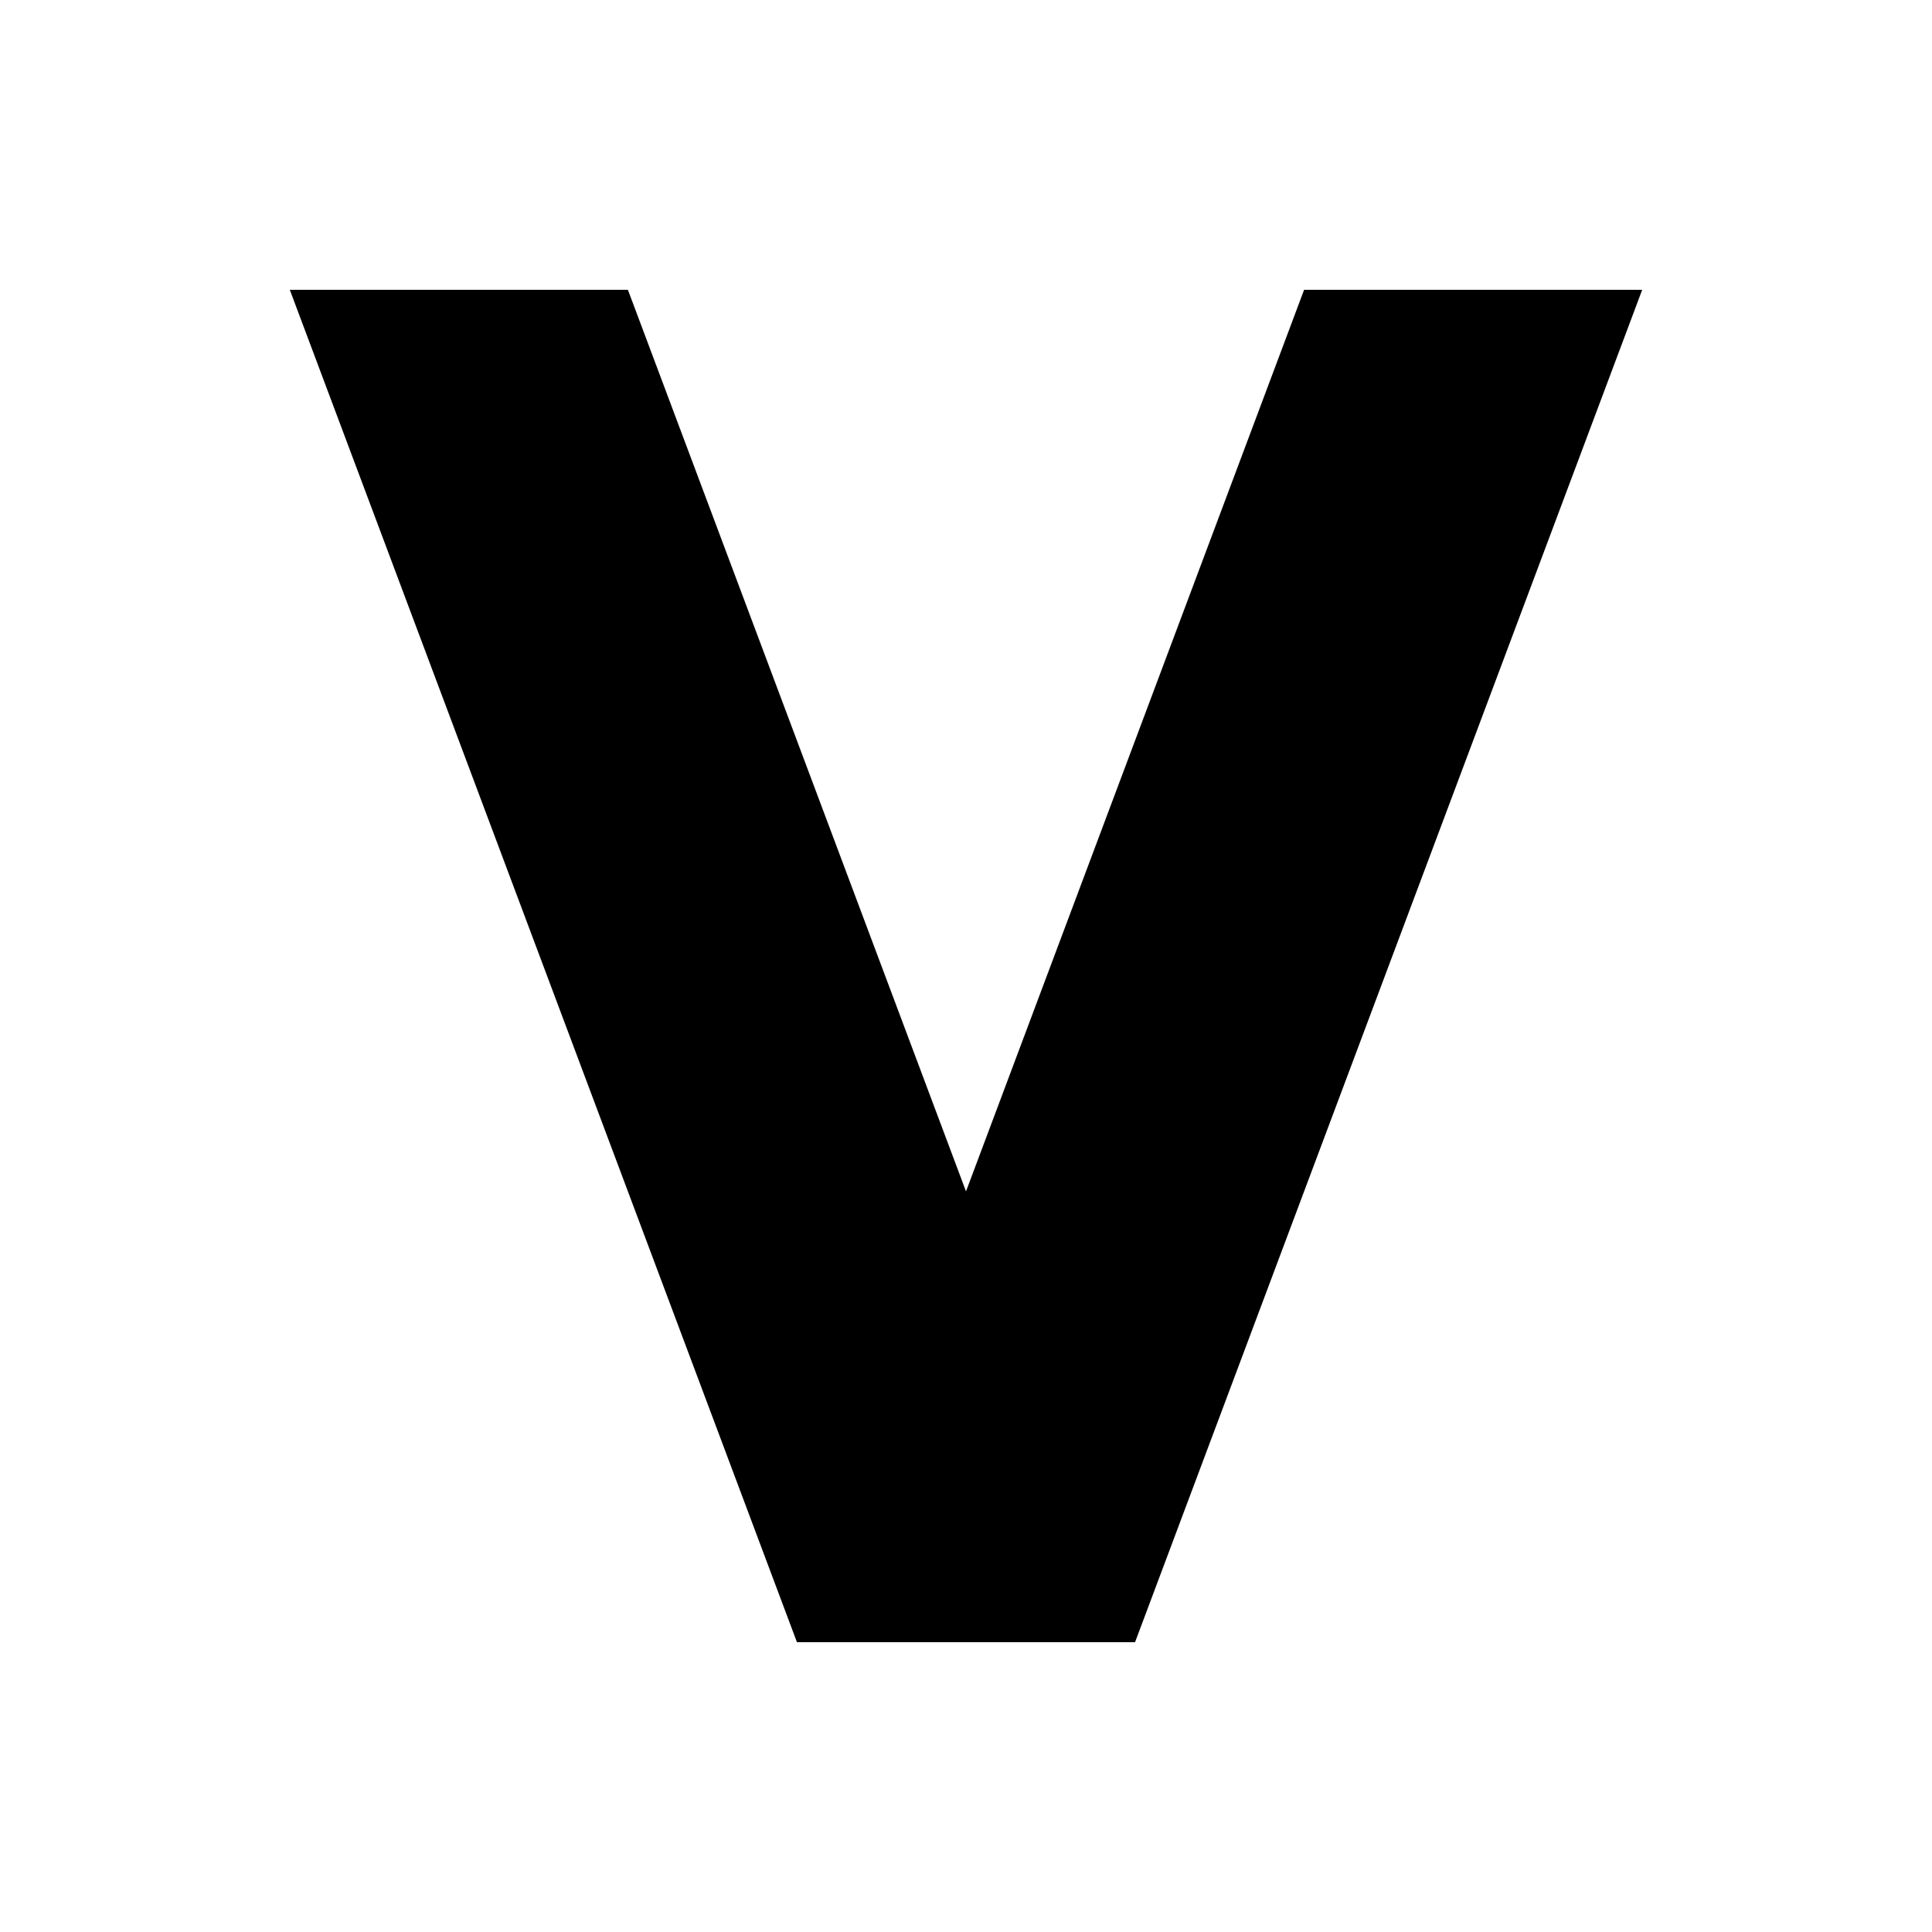 <?xml version="1.0" encoding="UTF-8"?><svg xmlns="http://www.w3.org/2000/svg" width="20" height="20" viewBox="0 0 20 20"><title>bold</title><path d="M8.25 17L3 3h3.5l3.5 9.333L13.5 3H17l-5.25 14"/></svg>